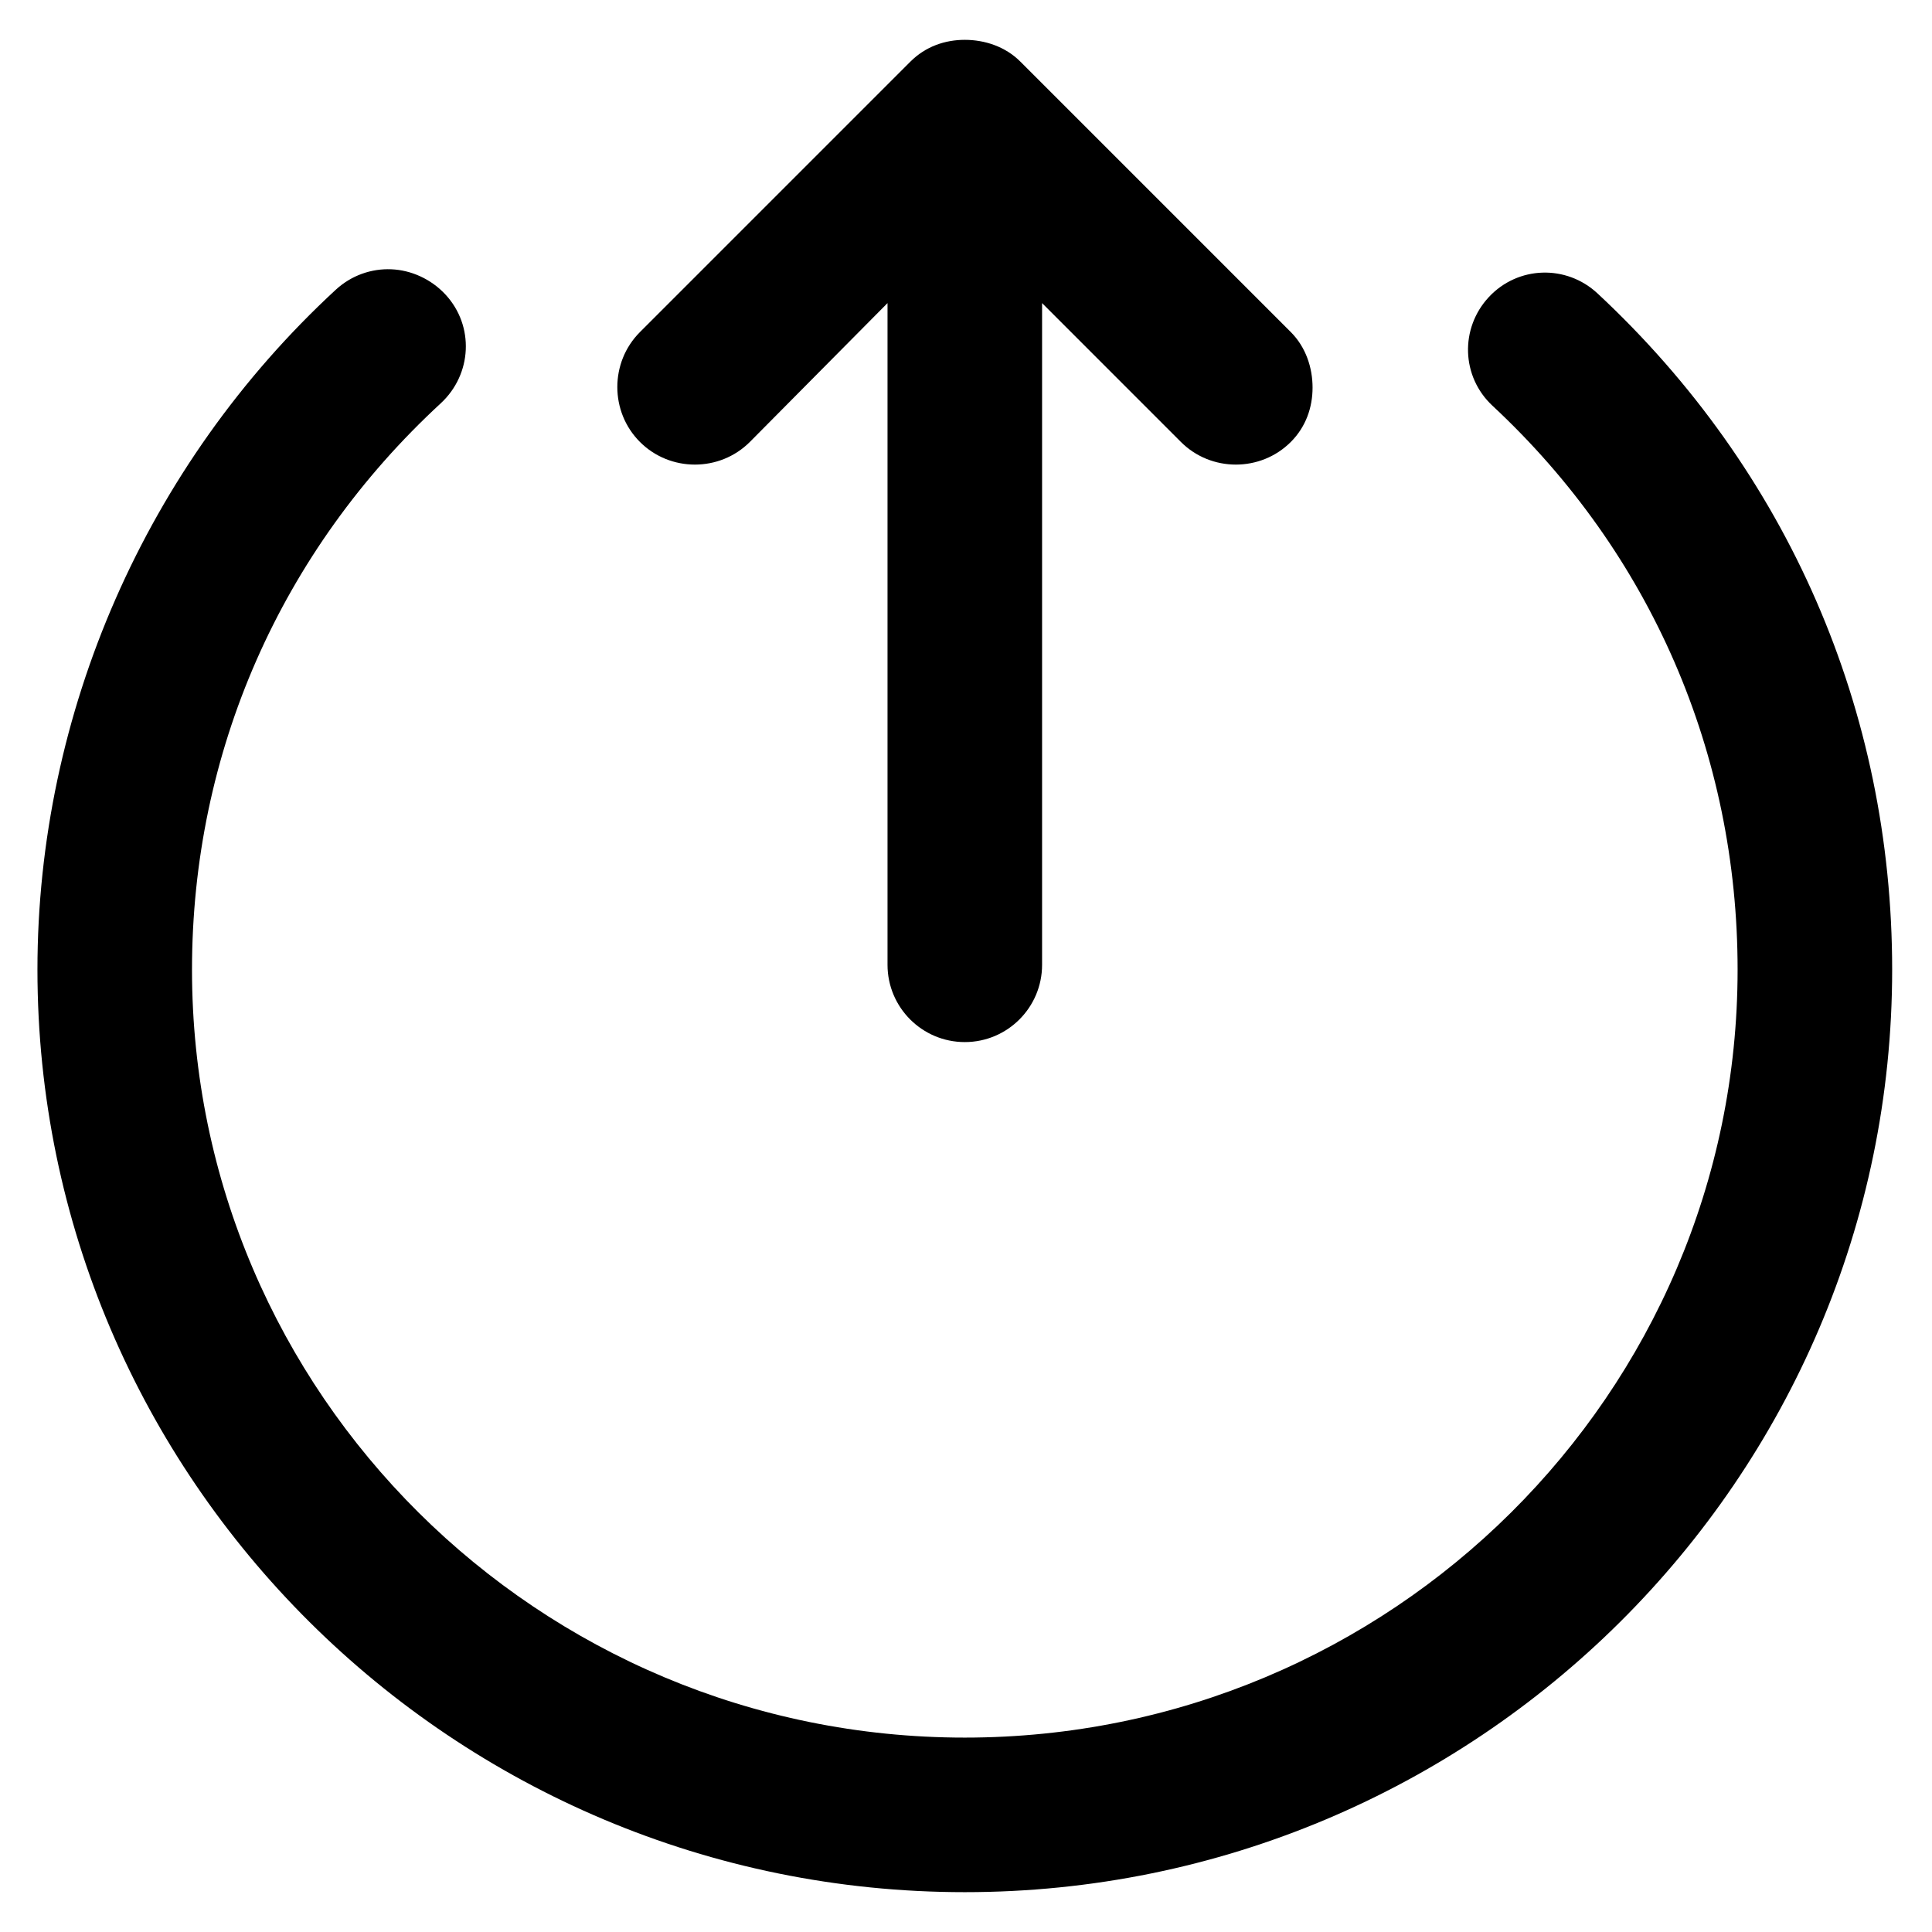 <?xml version="1.0"?>
<svg xmlns="http://www.w3.org/2000/svg" viewBox="0 0 50 50">
    <path d="M 24.969 1.031 C 24.457 1.031 23.953 1.203 23.562 1.594 L 16.562 8.594 C 15.781 9.375 15.781 10.658 16.562 11.438 C 17.343 12.219 18.625 12.219 19.406 11.438 L 22.969 7.844 L 22.969 24.969 C 22.969 26.073 23.865 26.969 24.969 26.969 C 26.073 26.969 26.969 26.073 26.969 24.969 L 26.969 7.844 L 30.562 11.438 C 31.343 12.219 32.625 12.219 33.406 11.438 C 33.797 11.047 33.969 10.543 33.969 10.031 C 33.969 9.519 33.797 8.985 33.406 8.594 L 26.406 1.594 C 26.016 1.203 25.48 1.031 24.969 1.031 z M 10.125 6.969 C 9.614 6.948 9.094 7.125 8.688 7.5 C 3.788 12.023 0.969 18.448 0.969 25.094 C 0.969 38.271 11.735 48.969 24.969 48.969 C 38.202 48.969 48.969 38.271 48.969 25.094 C 48.969 18.389 46.269 12.18 41.344 7.594 C 40.536 6.841 39.284 6.88 38.531 7.688 C 37.78 8.495 37.816 9.747 38.625 10.5 C 42.728 14.32 44.969 19.512 44.969 25.094 C 44.969 36.065 35.997 44.969 24.969 44.969 C 13.941 44.969 4.969 36.065 4.969 25.094 C 4.969 19.479 7.263 14.261 11.406 10.438 C 12.217 9.688 12.281 8.438 11.531 7.625 C 11.157 7.22 10.636 6.989 10.125 6.969 z"/>
</svg>
